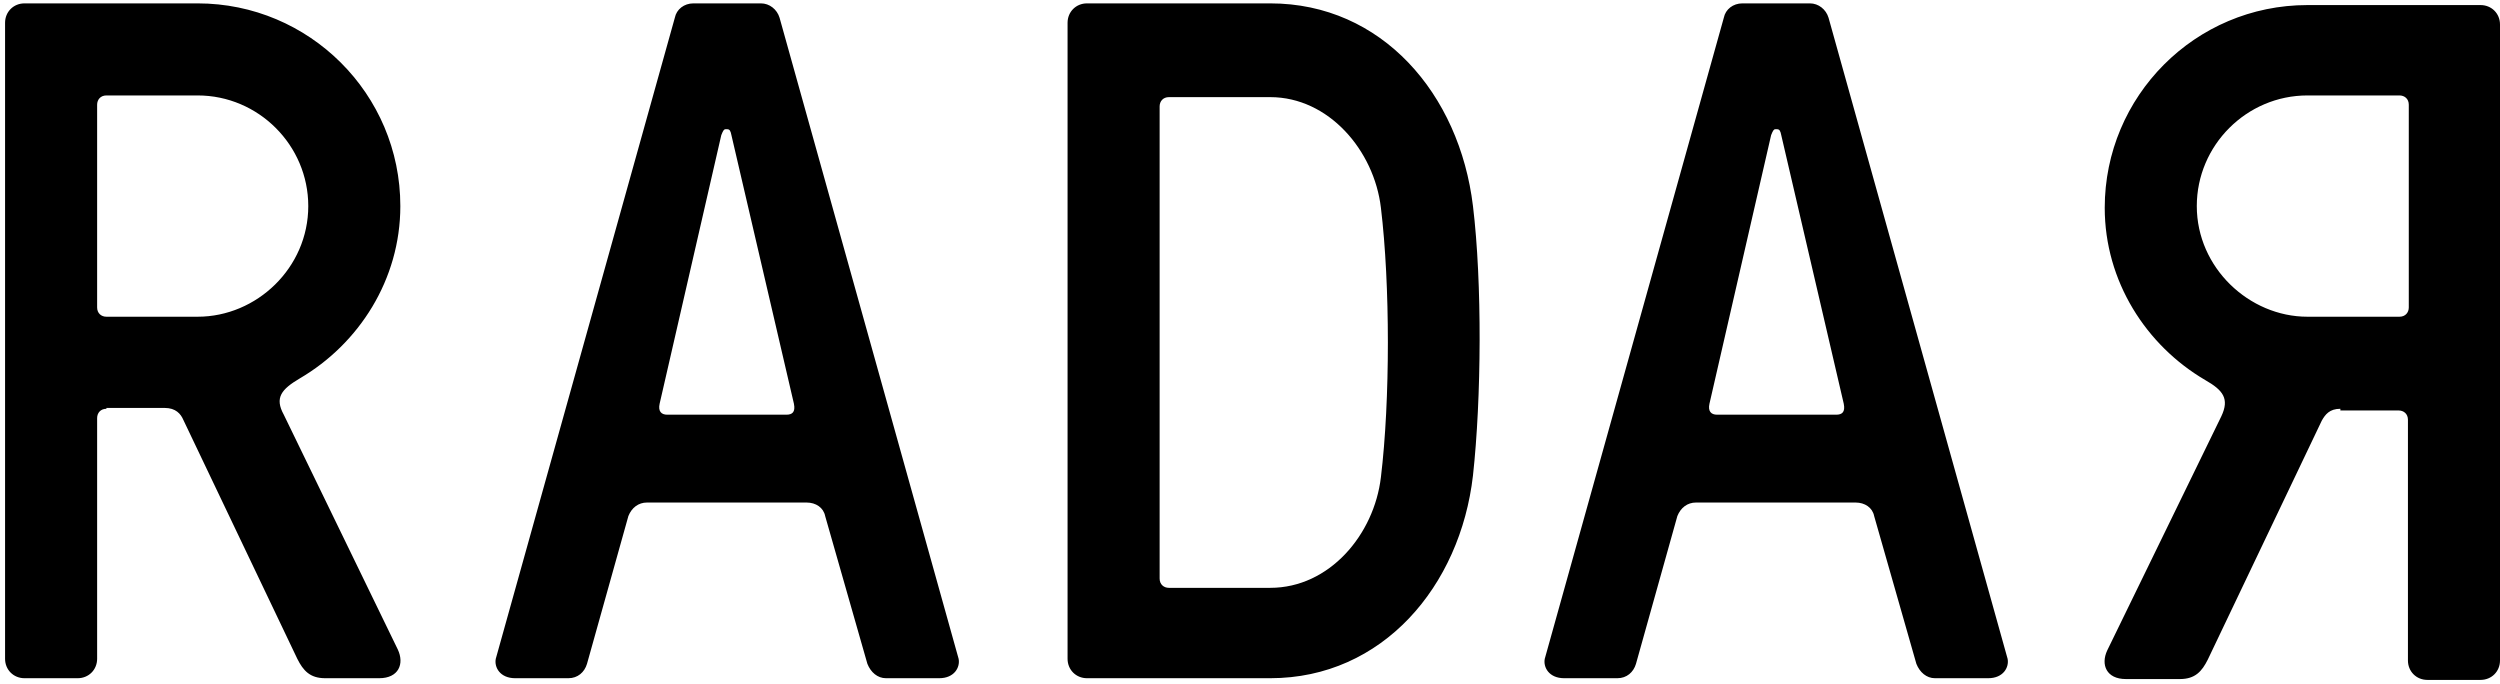<svg xmlns:xlink="http://www.w3.org/1999/xlink" width="296" height="81" viewBox="0 0 296 81" xmlns="http://www.w3.org/2000/svg"><title>RADAR_LOGO</title><g fill="#000" fill-rule="evenodd"><path d="M12.6 48.4c-.7 0-1.1.5-1.1 1.1V78c0 1.3-1 2.3-2.3 2.3H2.9c-1.3 0-2.3-1-2.3-2.3V2.7C.6 1.4 1.6.4 2.9.4h20.5c13.2 0 24 10.7 24 24 0 8.7-4.9 16.3-11.9 20.4-2.2 1.3-3 2.3-1.9 4.3l13.5 27.8c.8 1.7.1 3.4-2.2 3.4h-6.4c-1.8 0-2.6-.9-3.3-2.3L21.7 49.7c-.3-.7-.9-1.4-2.2-1.4h-6.9v.1zm0-37.1c-.7 0-1.1.5-1.1 1.1v24c0 .7.5 1.1 1.1 1.1h10.8c7 0 13.1-5.8 13.1-13.1 0-7.2-5.9-13.1-13.1-13.1H12.6zM69.5 78.6c-.3 1-1.1 1.7-2.2 1.7H61c-1.8 0-2.5-1.3-2.3-2.3L79.9 2.1c.2-1 1.1-1.7 2.2-1.7h8c1 0 1.9.7 2.2 1.7L113.5 78c.2 1-.5 2.3-2.3 2.3h-6.3c-1 0-1.8-.7-2.2-1.7l-5-17.5c-.2-1-1.1-1.6-2.2-1.6H76.6c-1 0-1.8.6-2.2 1.6l-4.9 17.5zm8.6-30.8c-.2.9.2 1.3.9 1.3h14.1c.7 0 1.1-.3.9-1.3L86.6 16c-.1-.5-.2-.7-.5-.7h-.2c-.2 0-.3.2-.5.7l-7.3 31.8zM128.7 80.3c-1.3 0-2.3-1-2.3-2.3V2.7c0-1.3 1-2.3 2.3-2.3h21.7c13.2 0 22.4 10.7 24 24 1.1 9.1 1 22.8 0 31.9-1.5 13.1-10.7 24-24 24h-21.7zm21.7-10.7c7 0 12.3-6.3 13.1-13.1 1.1-9.1 1.1-22.8 0-31.9-.8-6.8-6.2-13.1-13.1-13.1h-12c-.7 0-1.1.5-1.1 1.1v55.9c0 .7.5 1.1 1.1 1.1h12zM193.7 78.6c-.3 1-1.1 1.7-2.2 1.7h-6.3c-1.8 0-2.5-1.3-2.3-2.3l21.2-75.9c.2-1 1.1-1.7 2.2-1.7h8c1 0 1.9.7 2.2 1.7L237.7 78c.2 1-.5 2.3-2.3 2.3h-6.3c-1 0-1.8-.7-2.2-1.7l-5-17.5c-.2-1-1.1-1.6-2.2-1.6h-18.9c-1 0-1.8.6-2.2 1.6l-4.9 17.5zm8.7-30.8c-.2.9.2 1.3.9 1.3h14.1c.7 0 1.1-.3.9-1.3L210.9 16c-.1-.5-.2-.7-.5-.7h-.2c-.2 0-.3.2-.5.7l-7.3 31.8zM277.1 48.4c-1.3 0-1.8.7-2.2 1.4l-13.5 28.3c-.7 1.4-1.5 2.3-3.3 2.3h-6.4c-2.3 0-3-1.7-2.2-3.4L263 49.3c1-2.1.2-3.1-1.9-4.3-7-4.1-11.9-11.7-11.9-20.4 0-13.2 10.7-24 24-24h20.5c1.3 0 2.3 1 2.3 2.3v75.3c0 1.3-1 2.3-2.3 2.3h-6.3c-1.3 0-2.3-1-2.3-2.3V49.7c0-.7-.5-1.1-1.1-1.1h-6.9v-.2zm-3.9-37.1c-7.2 0-13.1 5.9-13.1 13.1 0 7.3 6.2 13.1 13.1 13.1h10.9c.7 0 1.1-.5 1.1-1.1v-24c0-.7-.5-1.1-1.1-1.1h-10.9z"></path></g></svg>